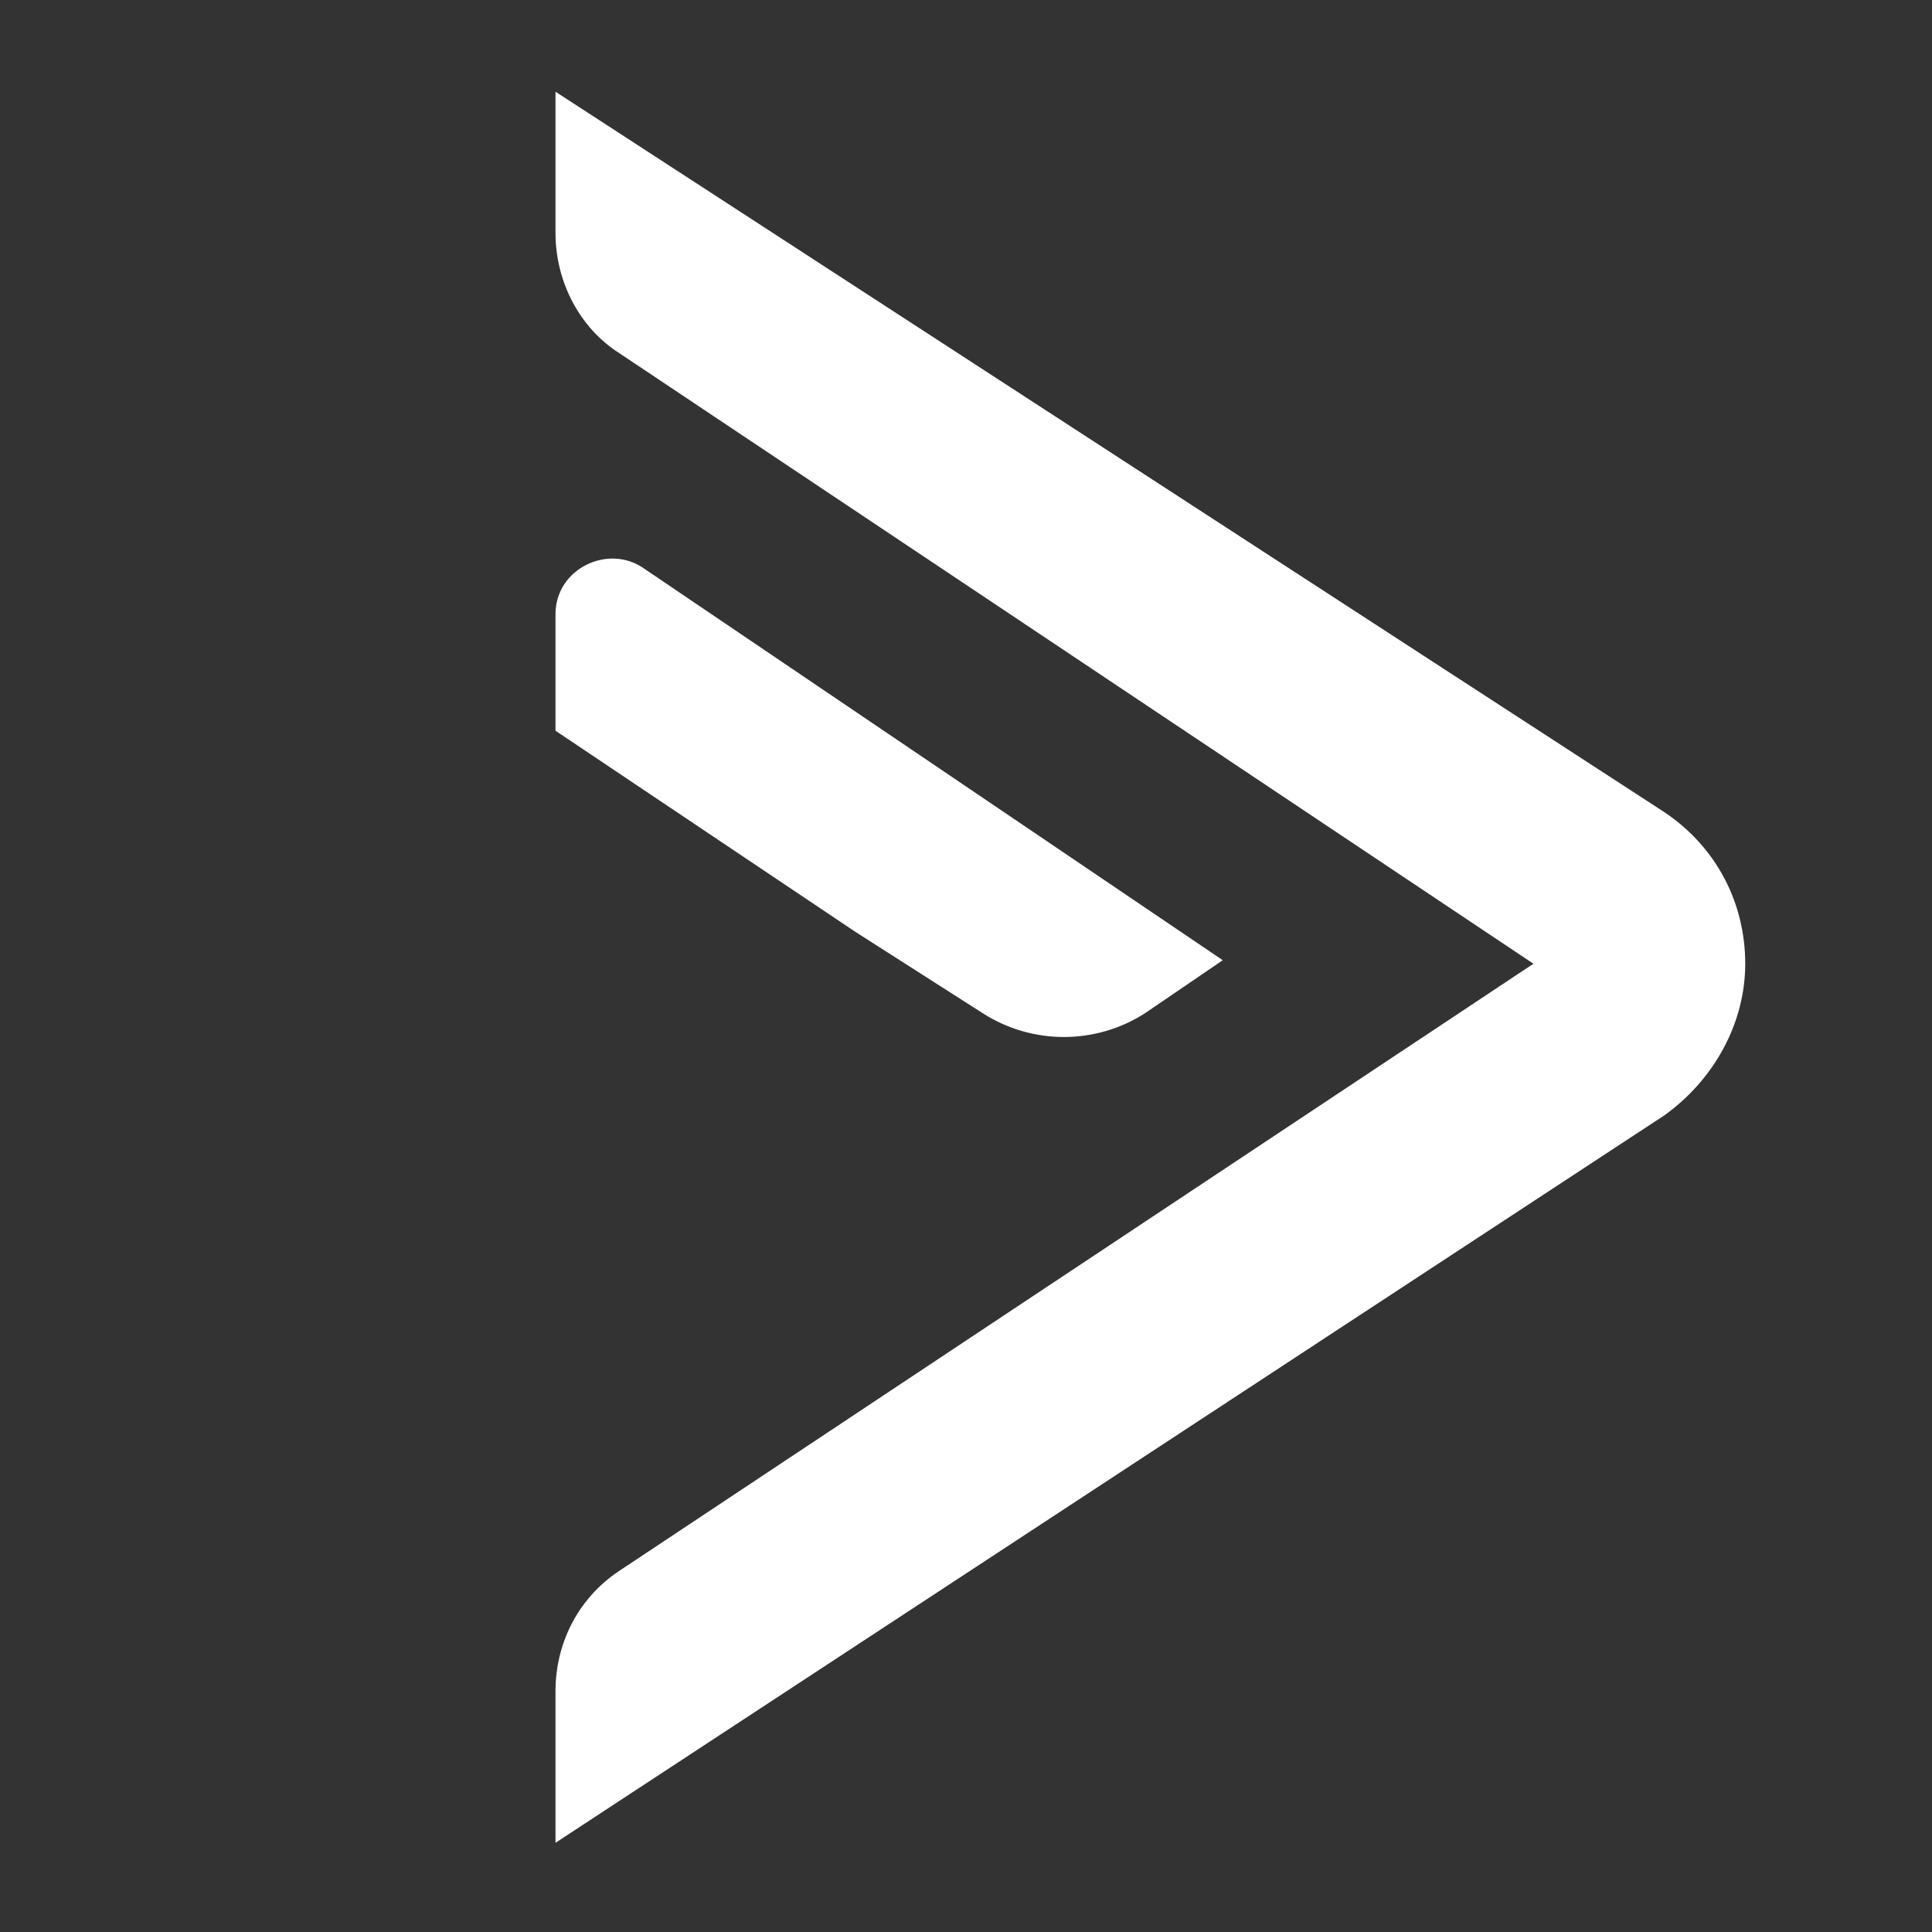 <svg xmlns="http://www.w3.org/2000/svg" xmlns:xlink="http://www.w3.org/1999/xlink" width="200" zoomAndPan="magnify" viewBox="0 0 150 150" height="200" preserveAspectRatio="xMidYMid meet" version="1.0"><rect x="0" y="0" width="150" height="150" fill="#333333" stroke="none"/><path fill="#ffffff" d="M 119.055 74.824 L 48.062 121.973 C 44.773 124.164 43.129 127.727 43.129 131.289 L 43.129 143.074 L 129.195 86.613 C 133.035 83.871 135.5 79.484 135.5 74.824 C 135.5 70.164 133.309 65.781 129.195 63.039 L 43.129 7.121 L 43.129 18.086 C 43.129 21.926 45.047 25.488 48.062 27.406 Z M 119.055 74.824 " fill-opacity="1" fill-rule="nonzero"/><path fill="#ffffff" d="M 76.297 78.664 C 80.133 81.129 85.066 81.129 88.902 78.664 L 94.934 74.551 L 49.98 44.125 C 47.242 42.207 43.129 44.125 43.129 47.688 L 43.129 56.734 L 66.426 72.359 Z M 76.297 78.664 " fill-opacity="1" fill-rule="nonzero"/></svg>
